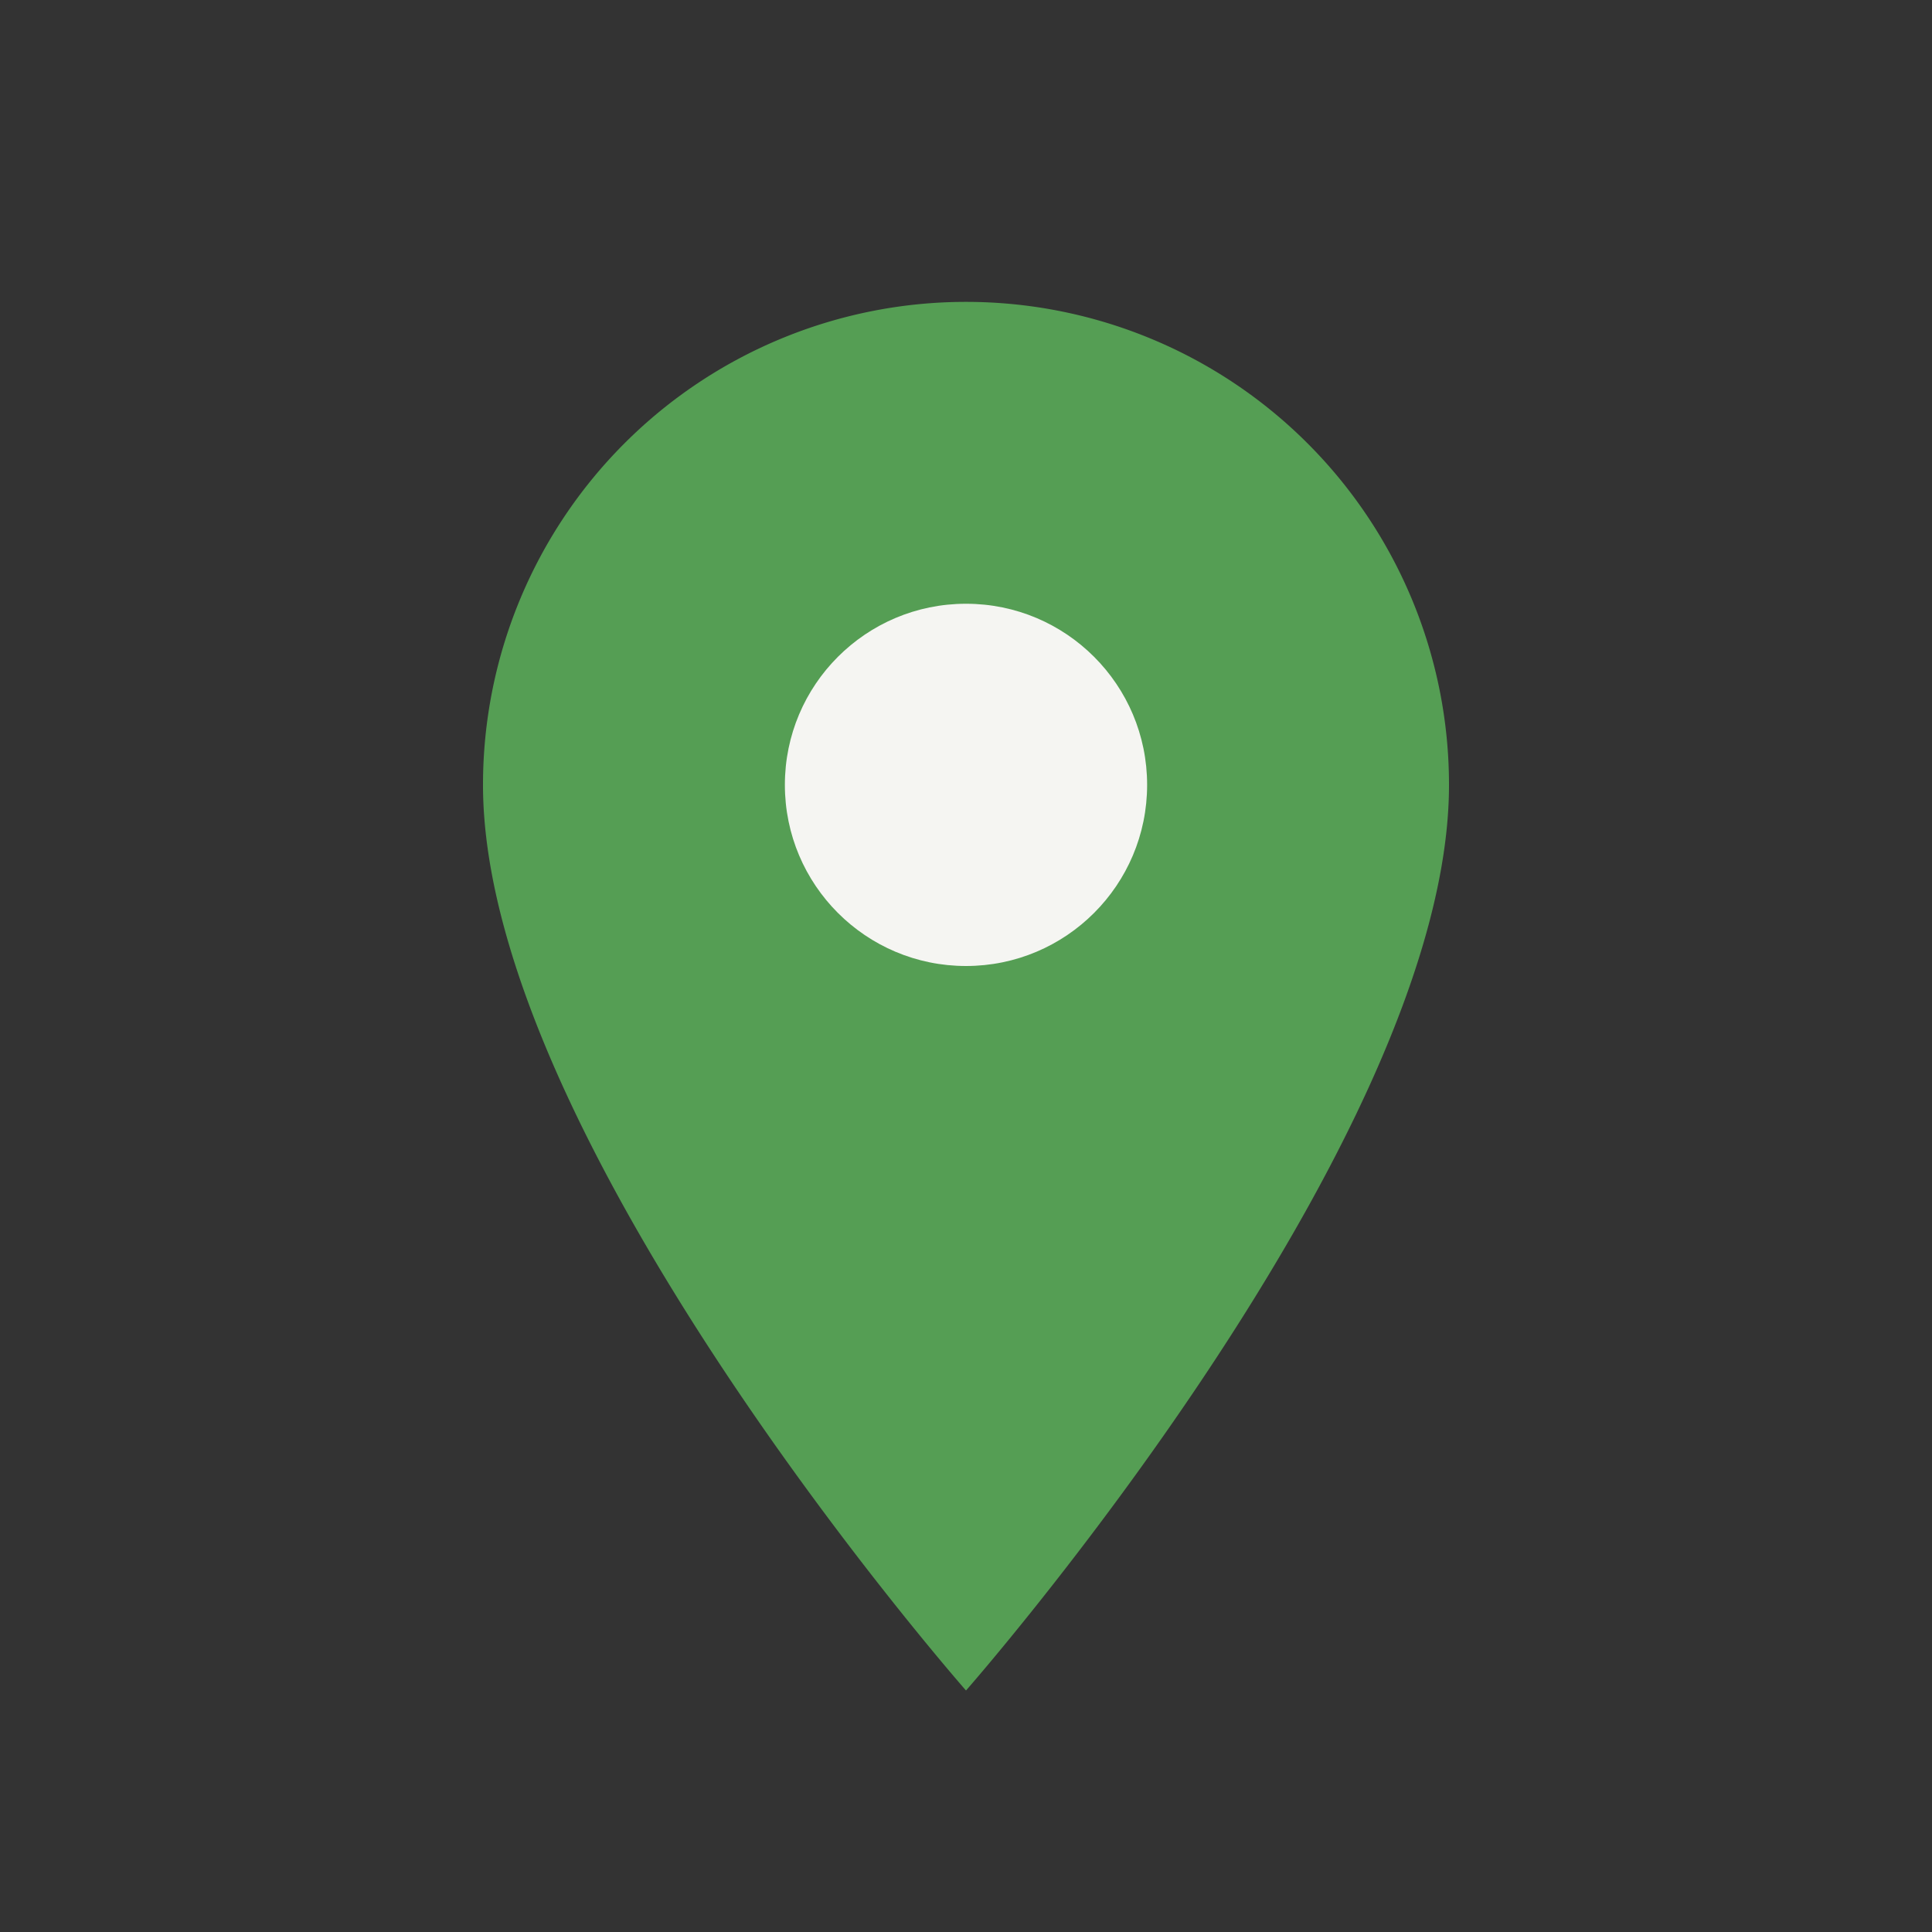 <?xml version="1.0" encoding="UTF-8"?>
<svg xmlns="http://www.w3.org/2000/svg" width="32" height="32" viewBox="0 0 32 32"><rect x="0" y="0" width="32" height="32" fill="#333333" stroke="none"/><path d="M16 28s8-9.1 8-15A8 8 0 1 0 8 13c0 5.9 8 15 8 15z" fill="#559E54"/><circle cx="16" cy="13" r="3" fill="#F5F5F2"/></svg>
